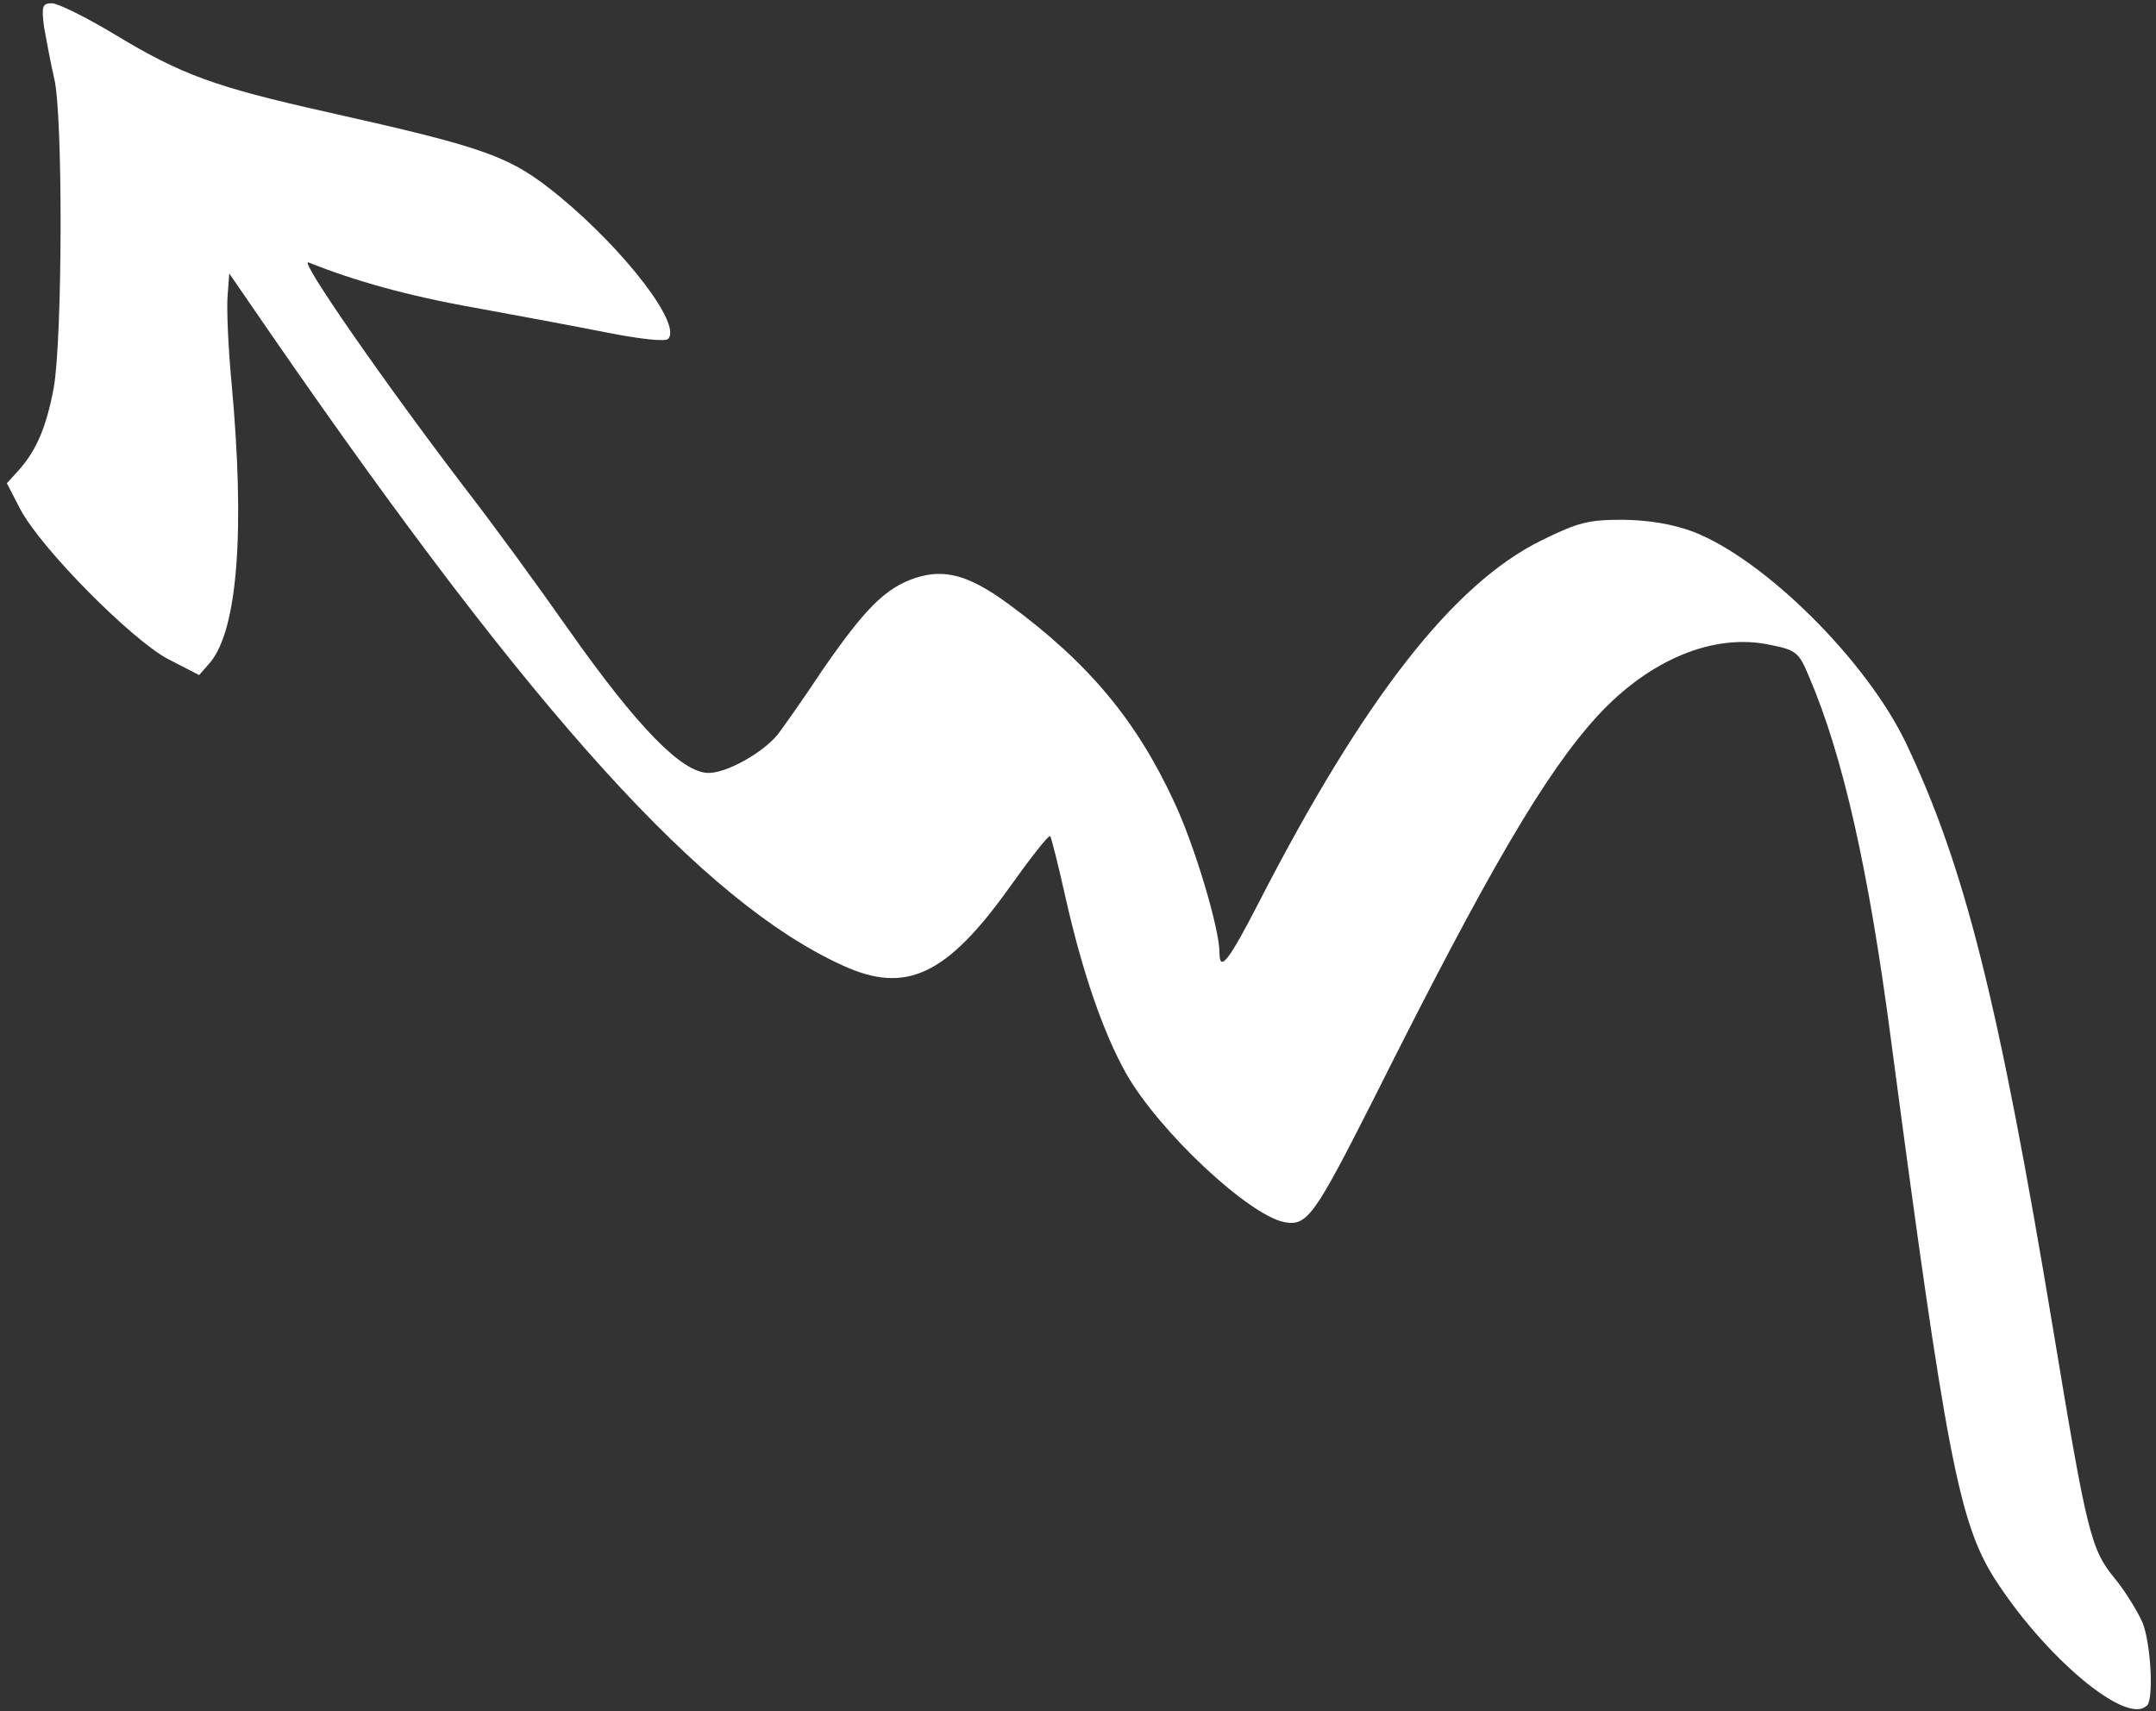 <svg width="126" height="100" viewBox="0 0 126 100" fill="none" xmlns="http://www.w3.org/2000/svg">
<rect x="0" y="0" width="126" height="100" fill="#333333" stroke="none"/>
<g clip-path="url(#clip0_2122_2104)">
<path fill-rule="evenodd" clip-rule="evenodd" d="M125.461 99.7C125.891 99.31 125.689 95.98 125.206 94.812C124.911 94.154 124.199 92.986 123.581 92.234C122.185 90.542 121.957 89.562 119.996 77.733C116.801 58.505 114.814 50.61 111.363 43.373C109.053 38.58 103.145 32.712 98.983 31.087C97.774 30.631 96.405 30.402 94.874 30.376C92.82 30.376 92.269 30.51 90.081 31.584C84.925 34.122 79.688 40.835 73.552 52.772C71.793 56.196 71.269 56.84 71.269 55.672C71.269 54.276 69.806 49.375 68.624 46.877C66.409 42.084 63.602 38.727 58.943 35.303C56.634 33.611 55.224 33.222 53.505 33.773C51.746 34.364 50.578 35.532 48.094 39.117C46.886 40.943 45.677 42.635 45.449 42.93C44.563 44.004 42.481 45.172 41.407 45.172C39.877 45.172 37.298 42.567 33.23 36.794C31.471 34.283 28.759 30.564 27.161 28.509C22.408 22.279 17.413 15.082 18.031 15.337C20.703 16.411 23.871 17.298 27.738 17.982C30.249 18.439 33.767 19.097 35.526 19.446C37.513 19.835 38.883 19.97 39.044 19.808C39.863 18.989 36.574 14.693 32.72 11.497C29.82 9.12 28.544 8.664 19.091 6.543C12.539 5.079 10.579 4.354 6.712 2.018C5.047 1.011 3.382 0.192 3.032 0.192C2.482 0.192 2.415 0.353 2.576 1.588C2.71 2.34 2.965 3.709 3.167 4.582C3.69 6.704 3.65 19.808 3.14 22.669C2.71 24.951 2.133 26.321 1.086 27.489L0.401 28.241L1.179 29.745C2.388 32.054 7.705 37.398 9.813 38.512L11.639 39.452L12.297 38.7C13.895 36.74 14.325 30.98 13.532 22.373C13.331 20.252 13.237 17.969 13.304 17.257L13.398 15.982L15.976 19.728C31.27 41.856 41.112 52.718 49.249 56.424C52.928 58.116 55.318 57.015 58.997 51.859C60.232 50.127 61.306 48.757 61.373 48.865C61.441 48.932 61.857 50.597 62.286 52.517C63.267 56.854 64.475 60.345 65.804 62.721C67.698 66.078 72.948 71.006 75.056 71.422C76.398 71.677 76.815 71.06 80.265 64.252C87.006 50.785 90.336 45.145 93.37 41.829C96.405 38.539 100.178 36.968 103.481 37.693C104.985 37.989 105.146 38.15 105.723 39.546C107.711 44.179 109.214 50.852 110.517 60.801C113.712 84.916 114.491 88.958 116.546 92.221C119.473 96.813 124.266 100.854 125.448 99.686L125.461 99.7Z" fill="white"/>
</g>
<defs>
<clipPath id="clip0_2122_2104">
<rect width="126" height="100" fill="white" transform="matrix(-1 0 0 -1 126 100)"/>
</clipPath>
</defs>
</svg>
